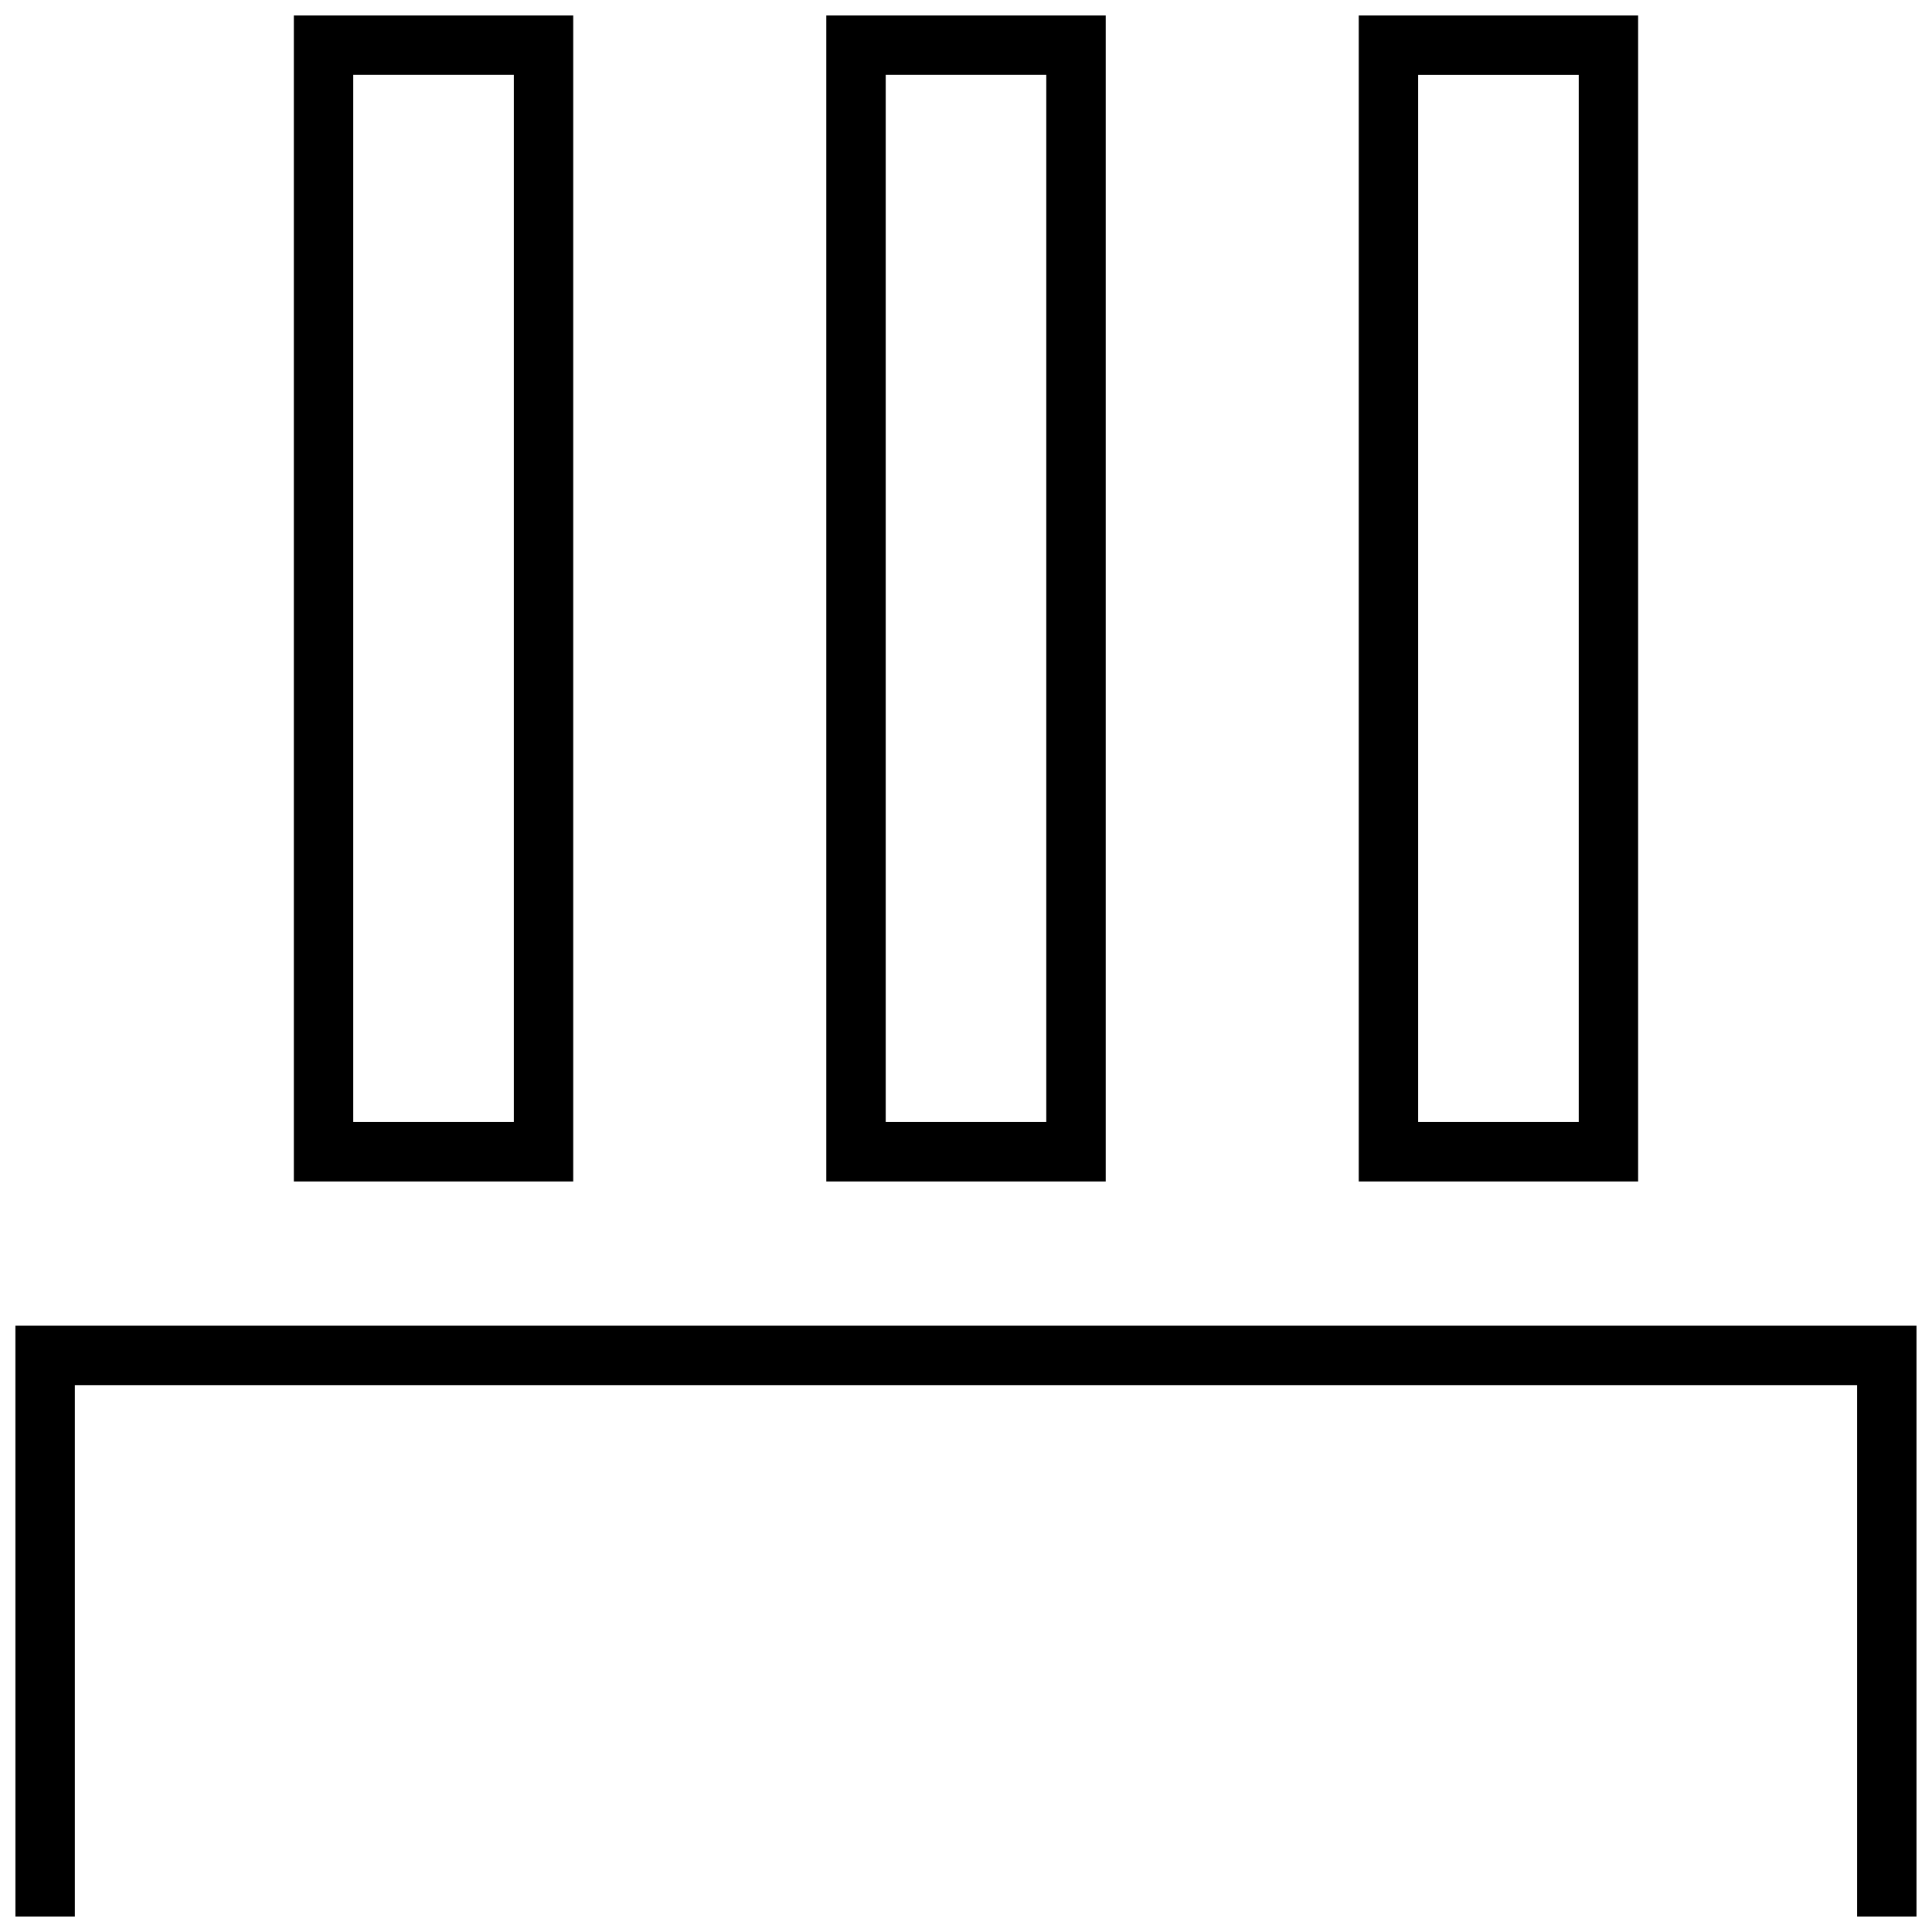 <?xml version="1.0" encoding="UTF-8"?>
<!-- Uploaded to: SVG Repo, www.svgrepo.com, Generator: SVG Repo Mixer Tools -->
<svg width="800px" height="800px" version="1.1" viewBox="144 144 512 512" xmlns="http://www.w3.org/2000/svg">
 <defs>
  <clipPath id="d">
   <path d="m221 148.09h75v309.91h-75z"/>
  </clipPath>
  <clipPath id="c">
   <path d="m362 148.09h76v309.91h-76z"/>
  </clipPath>
  <clipPath id="b">
   <path d="m504 148.09h75v309.91h-75z"/>
  </clipPath>
  <clipPath id="a">
   <path d="m148.09 495h503.81v156.9h-503.81z"/>
  </clipPath>
 </defs>
 <g>
  <g clip-path="url(#d)">
   <path d="m221.87 457.1h74.043v-309.01h-74.043zm15.742-293.27h42.555v277.52l-42.555 0.004z"/>
  </g>
  <g clip-path="url(#c)">
   <path d="m362.98 457.1h74.043v-309.01h-74.043zm15.742-293.27h42.555v277.52h-42.555z"/>
  </g>
  <g clip-path="url(#b)">
   <path d="m504.08 148.09v309.01h74.043v-309.01zm58.301 293.27h-42.555v-277.52h42.555z"/>
  </g>
  <g clip-path="url(#a)">
   <path d="m148.09 651.9h15.742v-140.83h472.32v140.83h15.742v-156.57h-503.81z"/>
  </g>
 </g>
</svg>